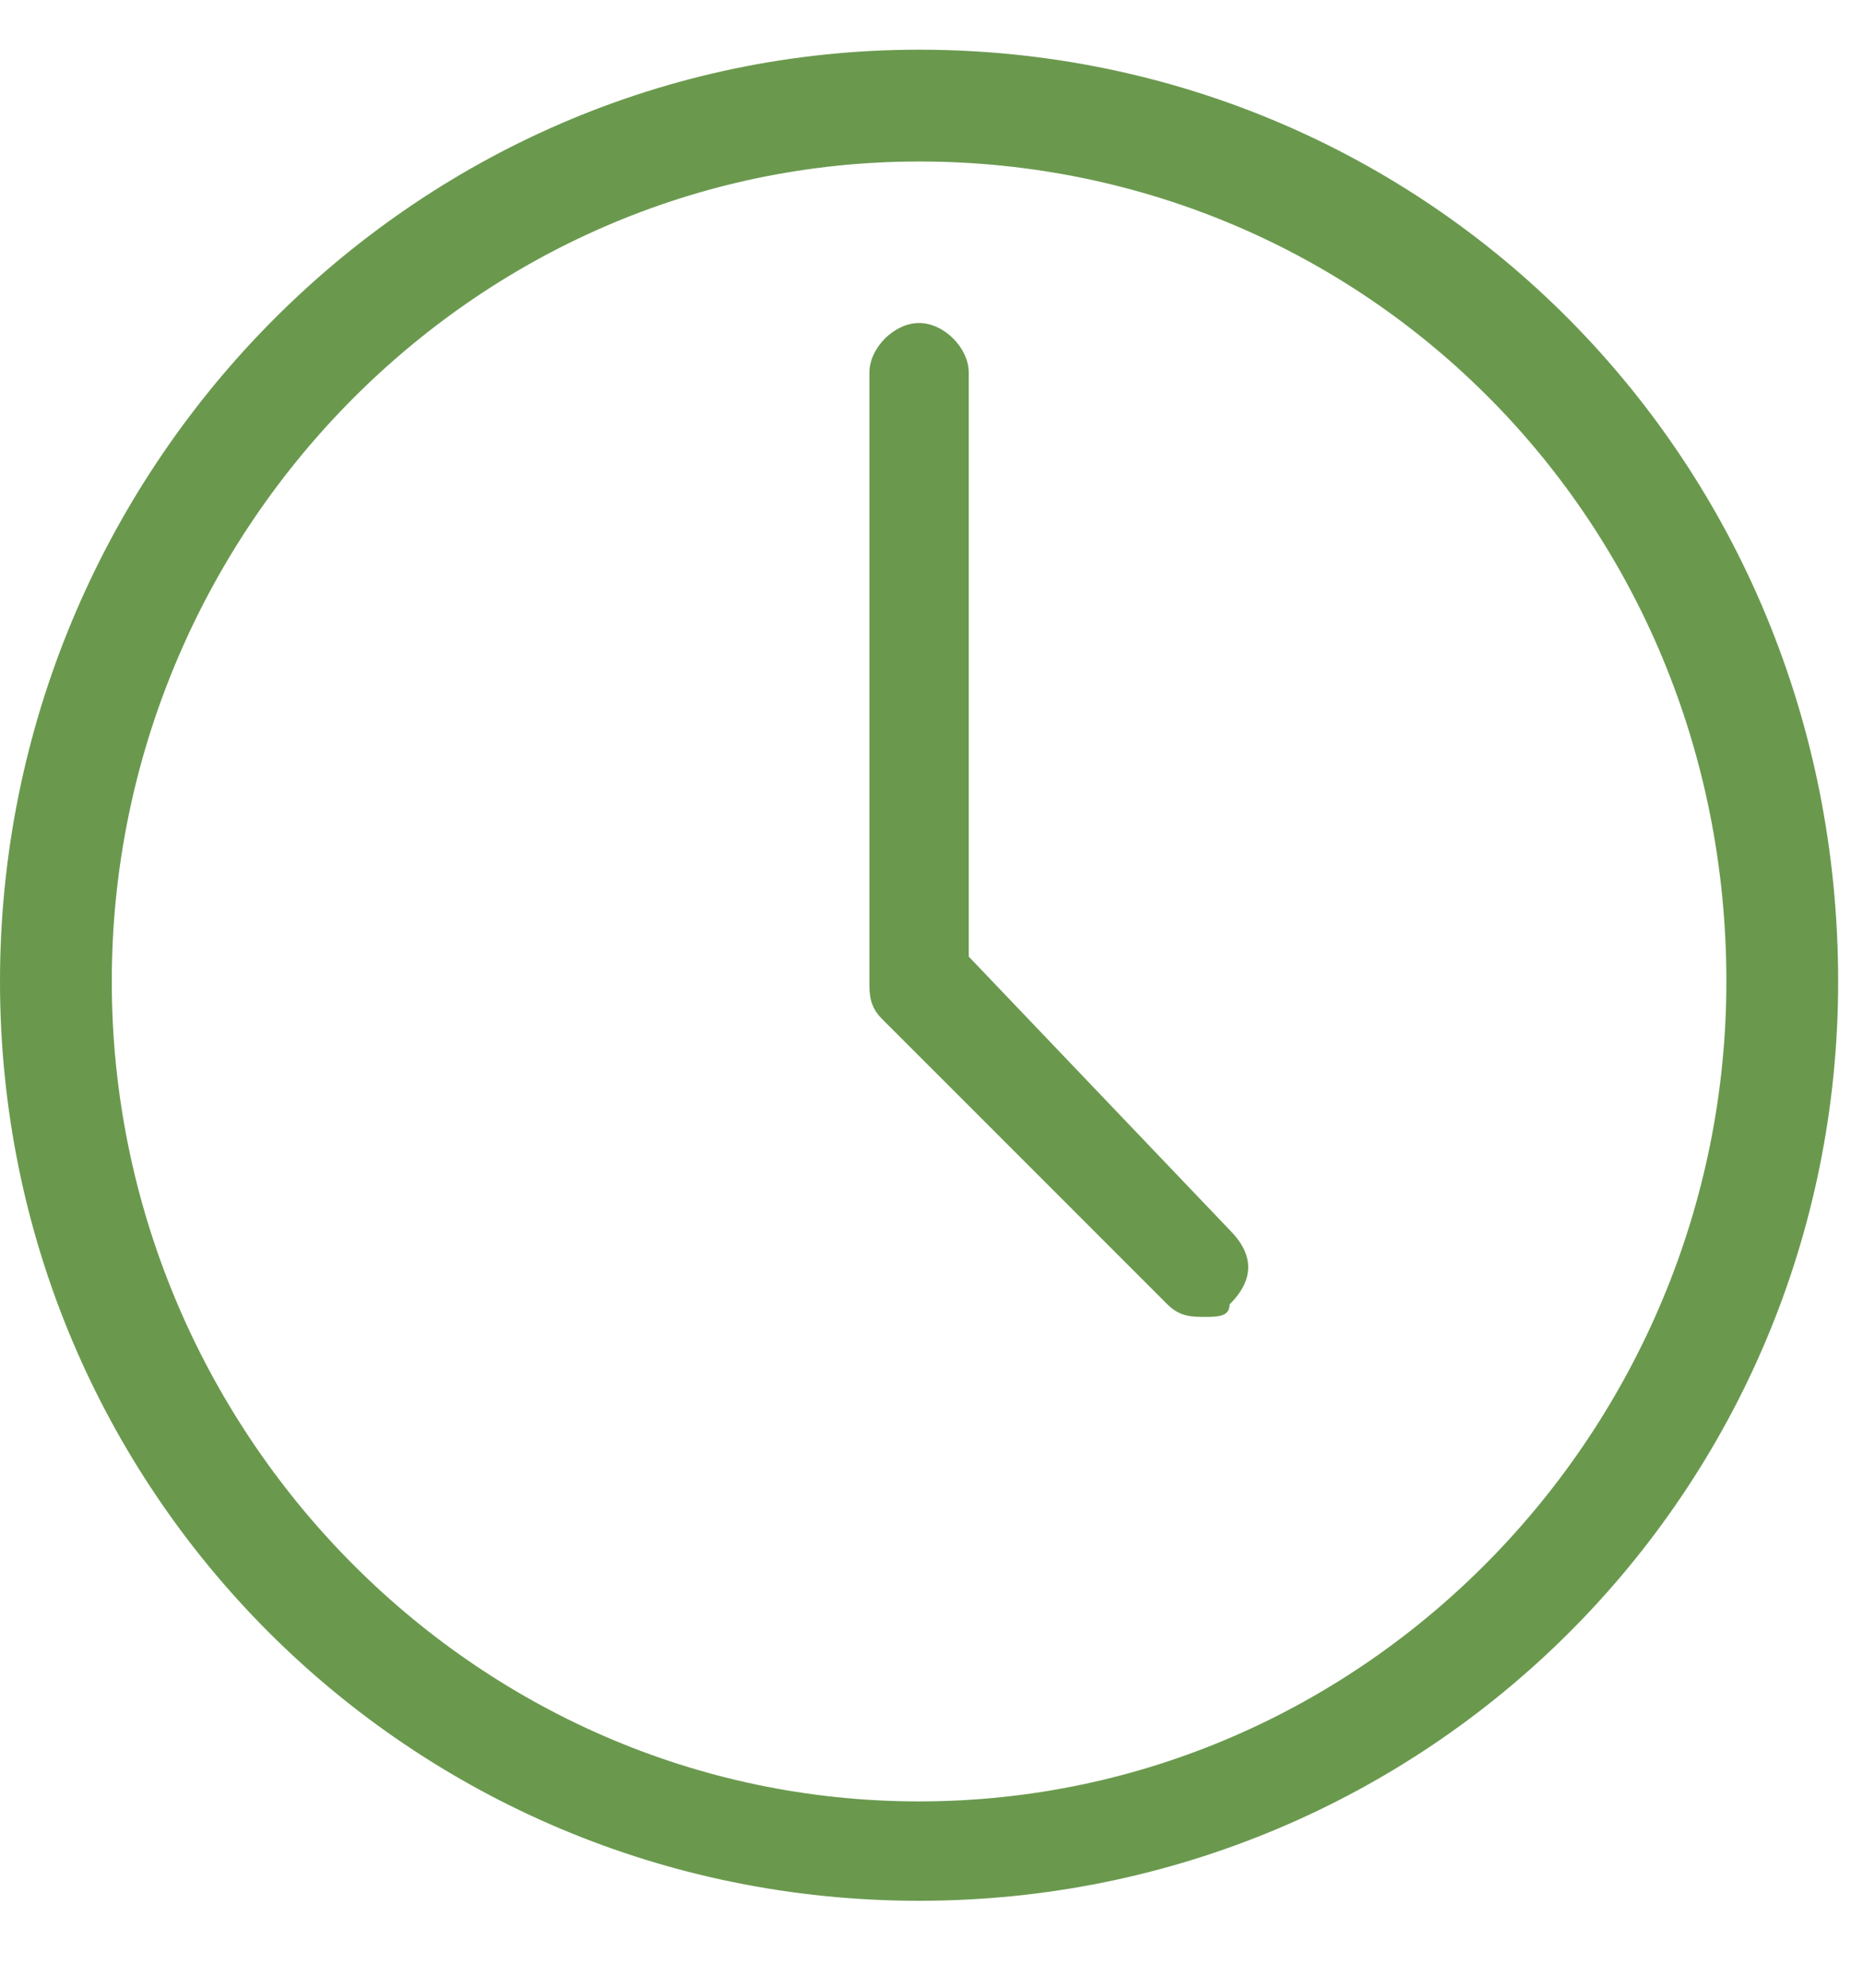 <?xml version="1.0" encoding="utf-8"?>
<!-- Generator: Adobe Illustrator 26.0.3, SVG Export Plug-In . SVG Version: 6.00 Build 0)  -->
<svg version="1.1" id="Layer_1" xmlns="http://www.w3.org/2000/svg" xmlns:xlink="http://www.w3.org/1999/xlink" x="0px" y="0px"
	 width="15px" height="16px" viewBox="0 0 15 16" style="enable-background:new 0 0 15 16;" xml:space="preserve">
<style type="text/css">
	.st0{fill:#6A994E;}
</style>
<path class="st0" d="M7.4,15.3C3.3,15.3,0,12,0,7.9c0-4.1,3.3-7.5,7.4-7.5c4.1,0,7.4,3.3,7.4,7.5C14.8,12,11.5,15.3,7.4,15.3z
	 M7.4,1.3c-3.6,0-6.5,3-6.5,6.6c0,3.6,2.9,6.6,6.5,6.6c3.6,0,6.5-3,6.5-6.6C13.9,4.2,11,1.3,7.4,1.3z"/>
<path class="st0" d="M9.7,10.6c-0.1,0-0.2,0-0.3-0.1L7.1,8.2C7,8.1,7,8,7,7.9V3c0-0.2,0.2-0.4,0.4-0.4c0.2,0,0.4,0.2,0.4,0.4v4.7
	l2.1,2.2c0.2,0.2,0.2,0.4,0,0.6C9.9,10.6,9.8,10.6,9.7,10.6z"/>
</svg>
